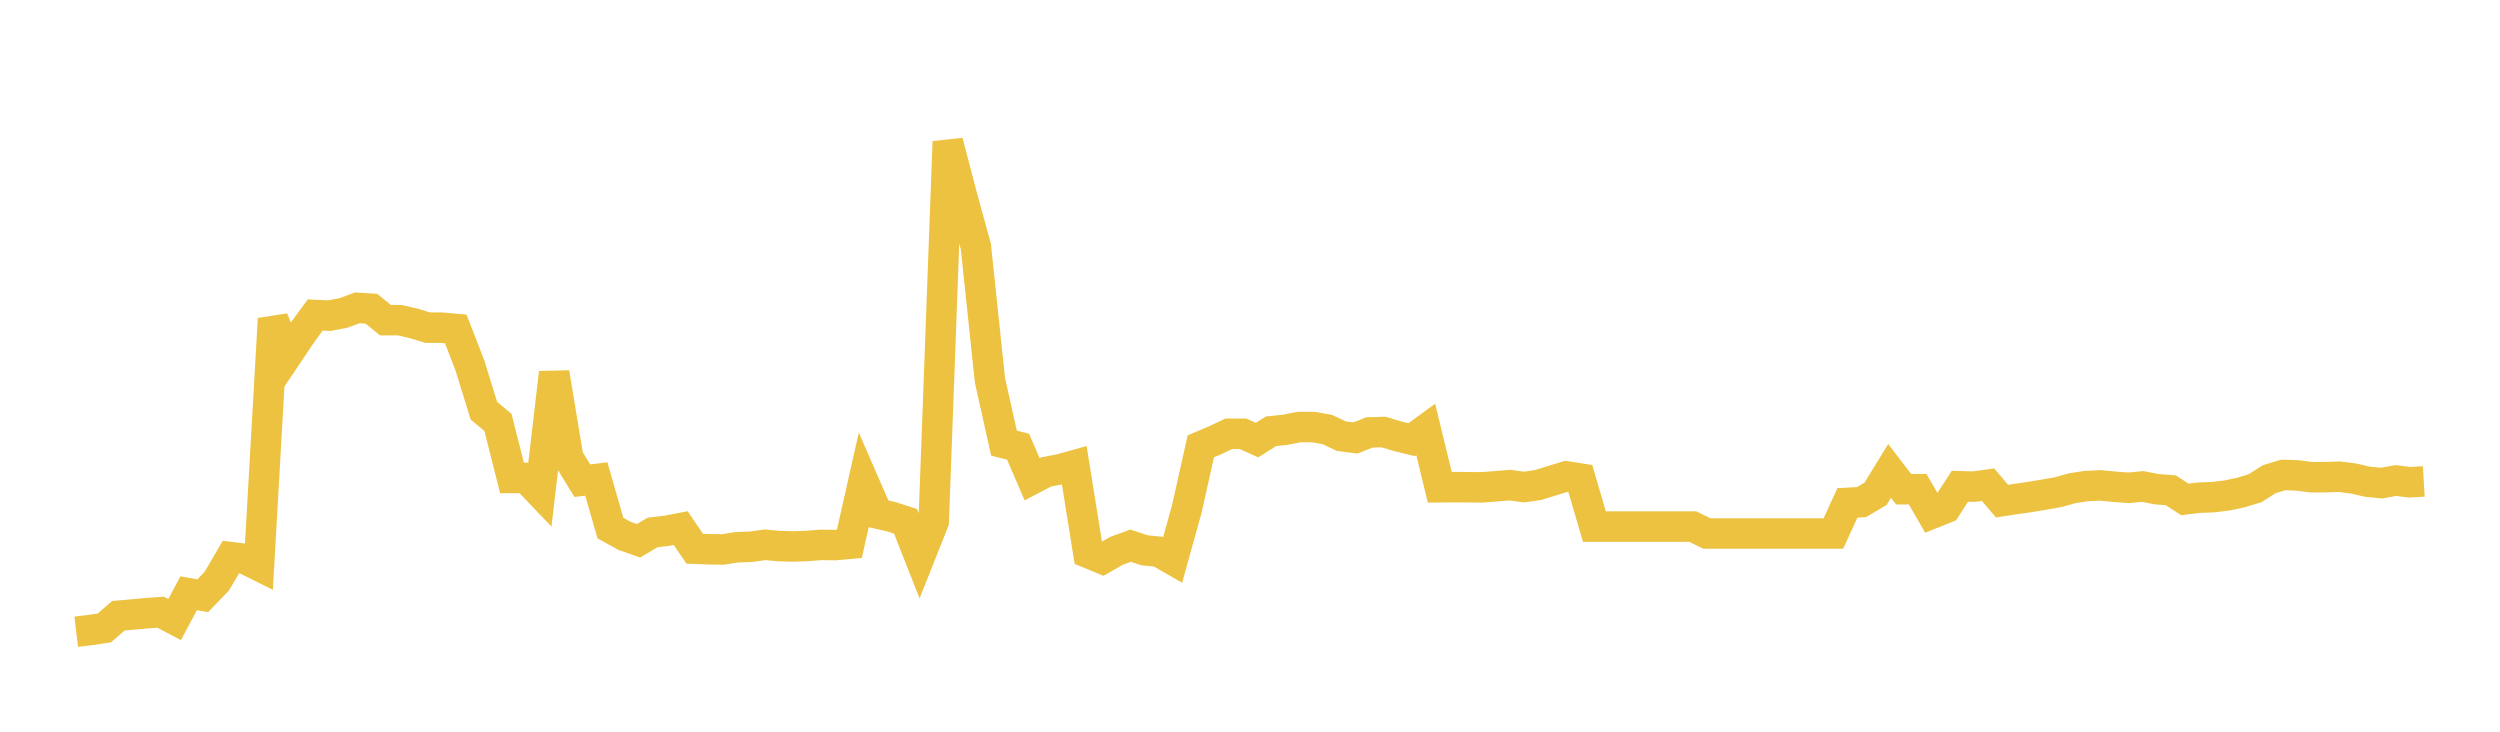 <svg width="164" height="48" xmlns="http://www.w3.org/2000/svg" xmlns:xlink="http://www.w3.org/1999/xlink"><path fill="none" stroke="rgb(237,194,64)" stroke-width="2" d="M5,41.441L5.922,41.331L6.844,41.192L7.766,40.392L8.689,40.314L9.611,40.226L10.533,40.159L11.455,40.646L12.377,38.92L13.299,39.081L14.222,38.123L15.144,36.548L16.066,36.663L16.988,37.123L17.91,20.915L18.832,23.304L19.754,21.929L20.677,20.663L21.599,20.707L22.521,20.533L23.443,20.193L24.365,20.253L25.287,21.002L26.21,21.002L27.132,21.213L28.054,21.495L28.976,21.495L29.898,21.581L30.82,23.954L31.743,26.943L32.665,27.708L33.587,31.352L34.509,31.352L35.431,32.317L36.353,24.451L37.275,30.024L38.198,31.532L39.12,31.422L40.042,34.641L40.964,35.15L41.886,35.476L42.808,34.93L43.731,34.82L44.653,34.643L45.575,35.997L46.497,36.031L47.419,36.045L48.341,35.899L49.263,35.869L50.186,35.737L51.108,35.823L52.03,35.848L52.952,35.814L53.874,35.745L54.796,35.758L55.719,35.674L56.641,31.577L57.563,33.692L58.485,33.902L59.407,34.201L60.329,36.539L61.251,34.216L62.174,9.293L63.096,12.821L64.018,16.177L64.94,24.941L65.862,29.072L66.784,29.301L67.707,31.439L68.629,30.957L69.551,30.781L70.473,30.524L71.395,36.284L72.317,36.663L73.24,36.135L74.162,35.796L75.084,36.099L76.006,36.192L76.928,36.722L77.85,33.407L78.772,29.282L79.695,28.89L80.617,28.454L81.539,28.456L82.461,28.872L83.383,28.289L84.305,28.194L85.228,28.014L86.15,28.014L87.072,28.176L87.994,28.613L88.916,28.731L89.838,28.366L90.76,28.342L91.683,28.617L92.605,28.844L93.527,28.172L94.449,31.964L95.371,31.957L96.293,31.963L97.216,31.97L98.138,31.9L99.06,31.824L99.982,31.951L100.904,31.816L101.826,31.529L102.749,31.249L103.671,31.394L104.593,34.545L105.515,34.545L106.437,34.545L107.359,34.545L108.281,34.545L109.204,34.545L110.126,34.545L111.048,34.545L111.97,34.997L112.892,34.997L113.814,34.997L114.737,34.997L115.659,34.997L116.581,34.997L117.503,34.997L118.425,34.997L119.347,34.997L120.269,34.997L121.192,32.987L122.114,32.939L123.036,32.394L123.958,30.89L124.88,32.094L125.802,32.094L126.725,33.697L127.647,33.326L128.569,31.899L129.491,31.923L130.413,31.793L131.335,32.872L132.257,32.733L133.18,32.599L134.102,32.448L135.024,32.284L135.946,32.027L136.868,31.886L137.79,31.841L138.713,31.934L139.635,31.999L140.557,31.911L141.479,32.092L142.401,32.162L143.323,32.761L144.246,32.649L145.168,32.613L146.09,32.504L147.012,32.307L147.934,32.026L148.856,31.437L149.778,31.157L150.701,31.187L151.623,31.307L152.545,31.303L153.467,31.272L154.389,31.39L155.311,31.601L156.234,31.692L157.156,31.521L158.078,31.637L159,31.582"></path></svg>